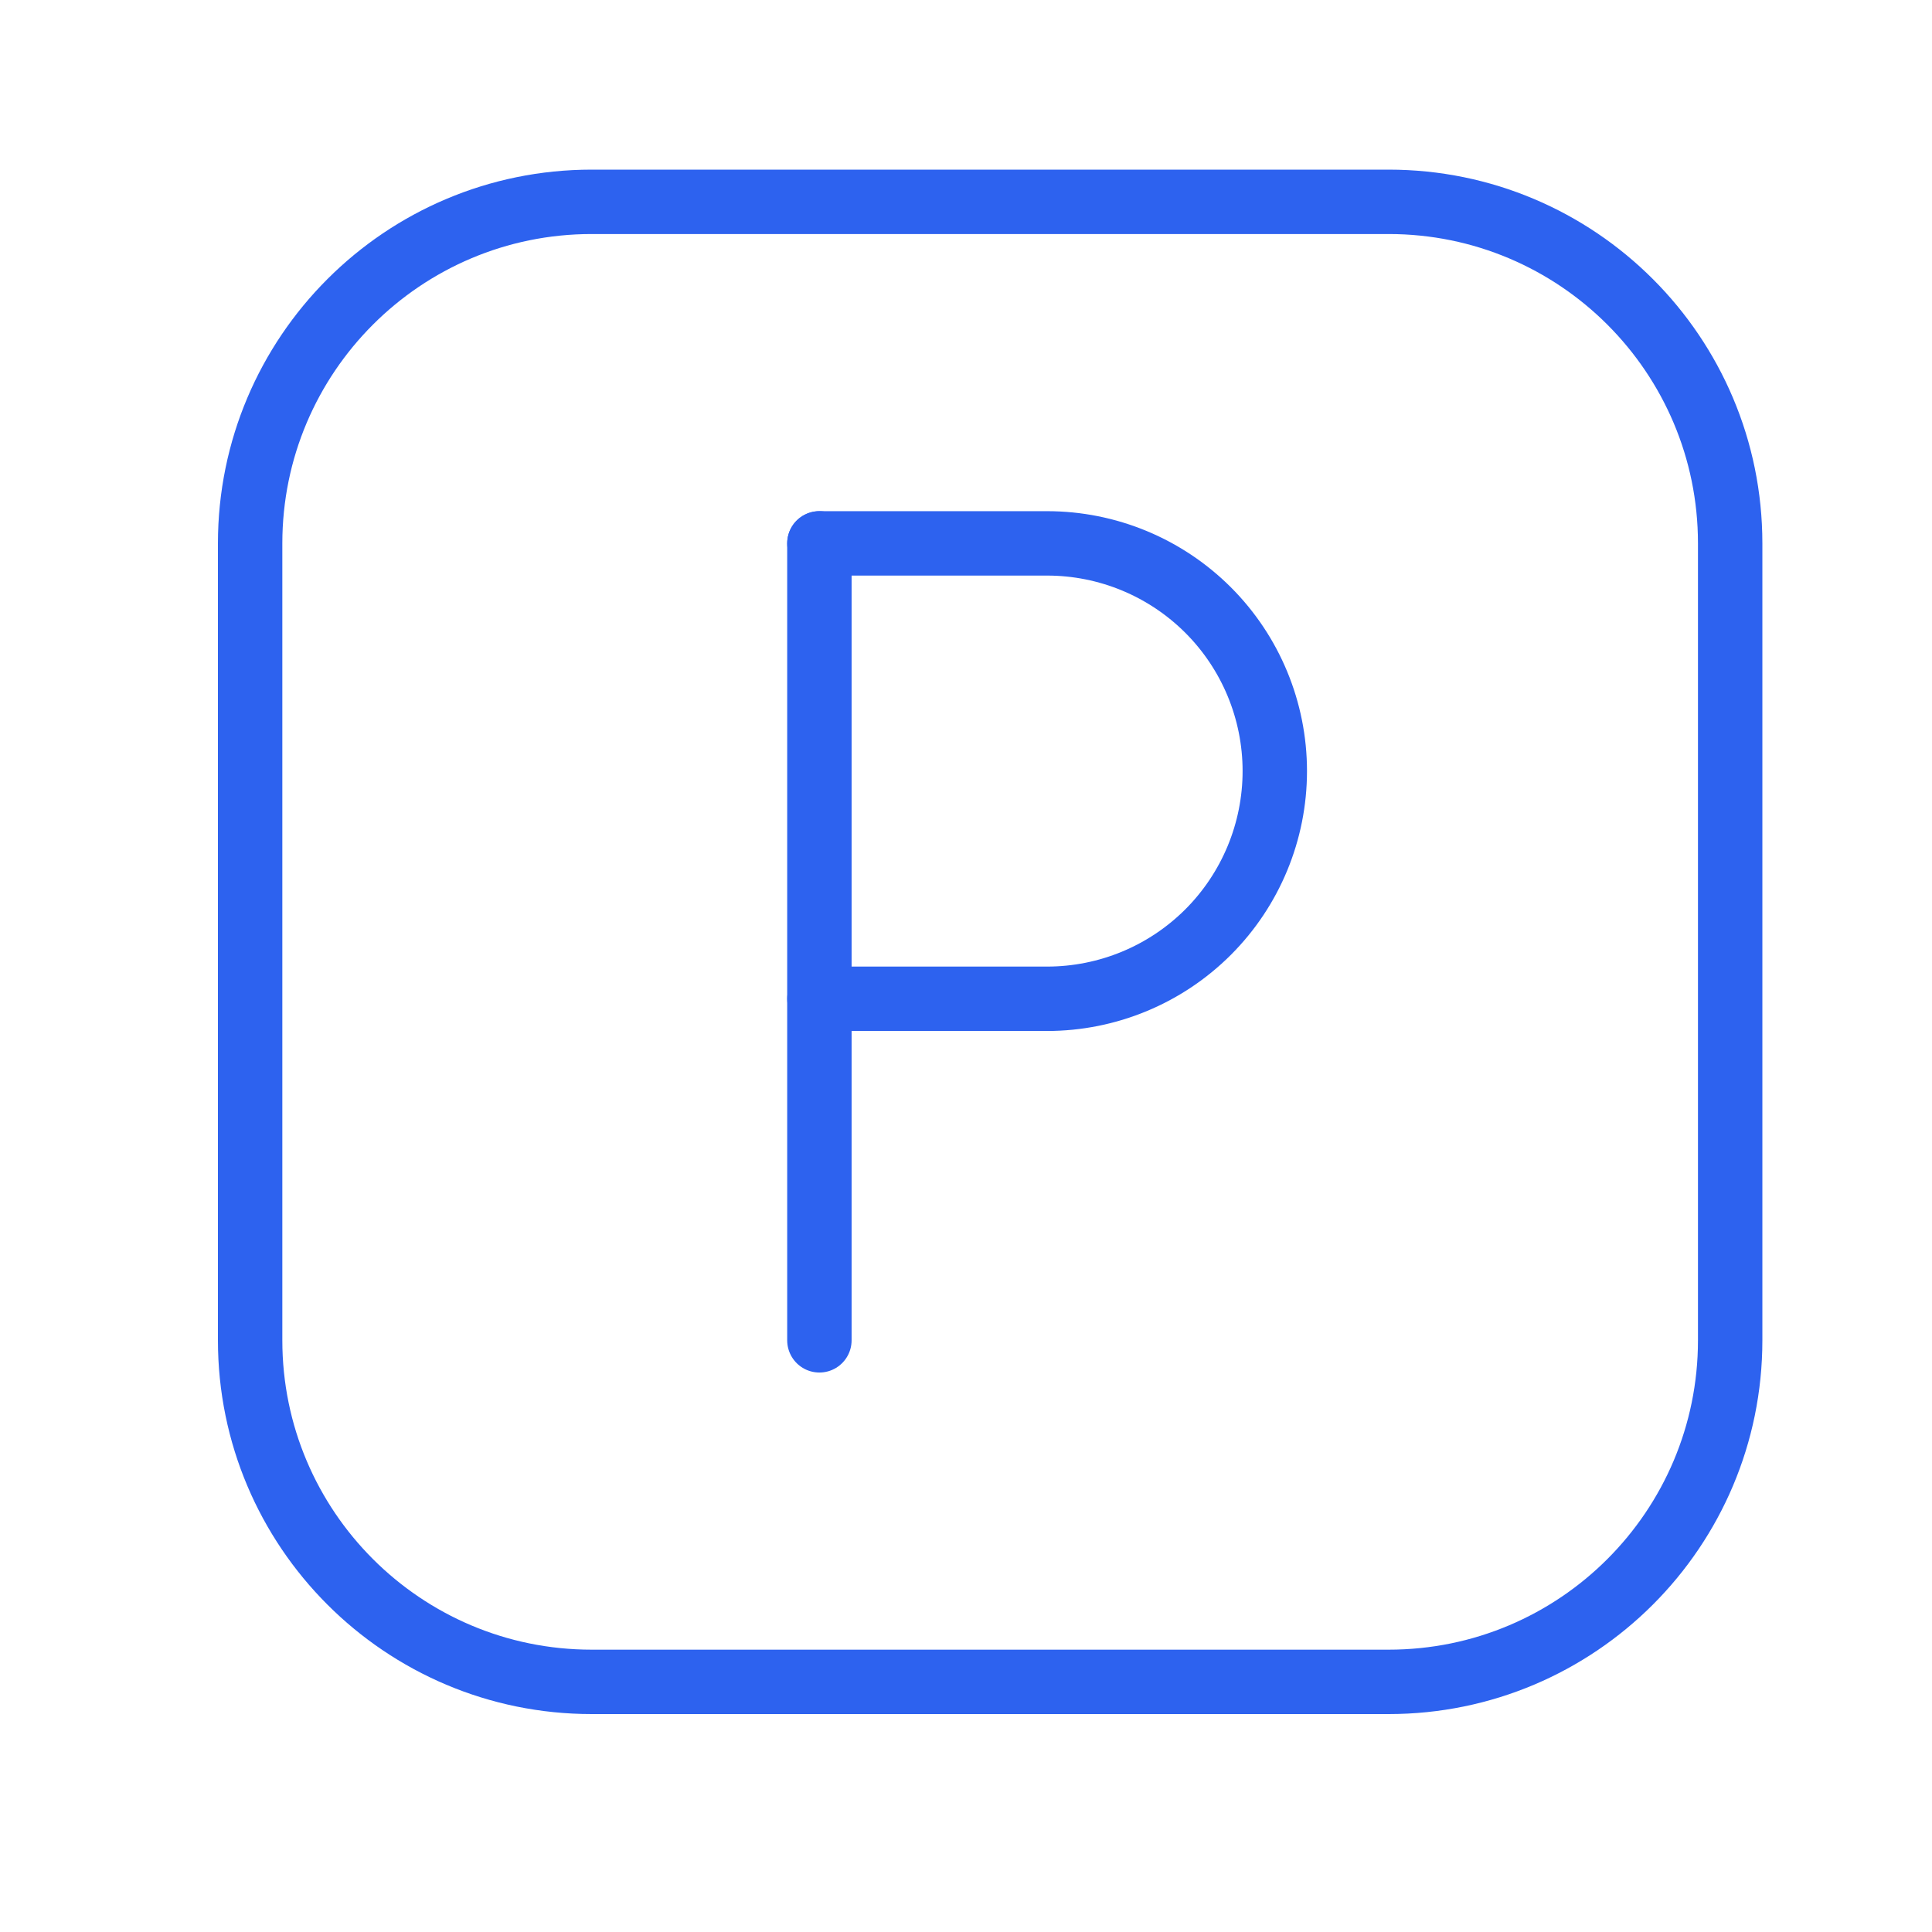 <svg width="60" height="60" viewBox="0 0 60 60" fill="none" xmlns="http://www.w3.org/2000/svg">
<path d="M43.125 6.268H18.375C12.517 6.268 7.768 11.017 7.768 16.875V41.625C7.768 47.483 12.517 52.232 18.375 52.232H43.125C48.983 52.232 53.732 47.483 53.732 41.625V16.875C53.732 11.017 48.983 6.268 43.125 6.268Z" stroke="#2D62EF" stroke-width="2" stroke-linecap="round" stroke-linejoin="round"/>
<path d="M25.447 16.875V41.625" stroke="#2D62EF" stroke-width="2" stroke-linecap="round" stroke-linejoin="round"/>
<path d="M25.447 31.018H32.518C34.394 31.018 36.192 30.273 37.519 28.947C38.845 27.62 39.59 25.822 39.59 23.946C39.59 22.071 38.845 20.272 37.519 18.946C36.192 17.62 34.394 16.875 32.518 16.875H25.447" stroke="#2D62EF" stroke-width="2" stroke-linecap="round" stroke-linejoin="round"/>
</svg>
